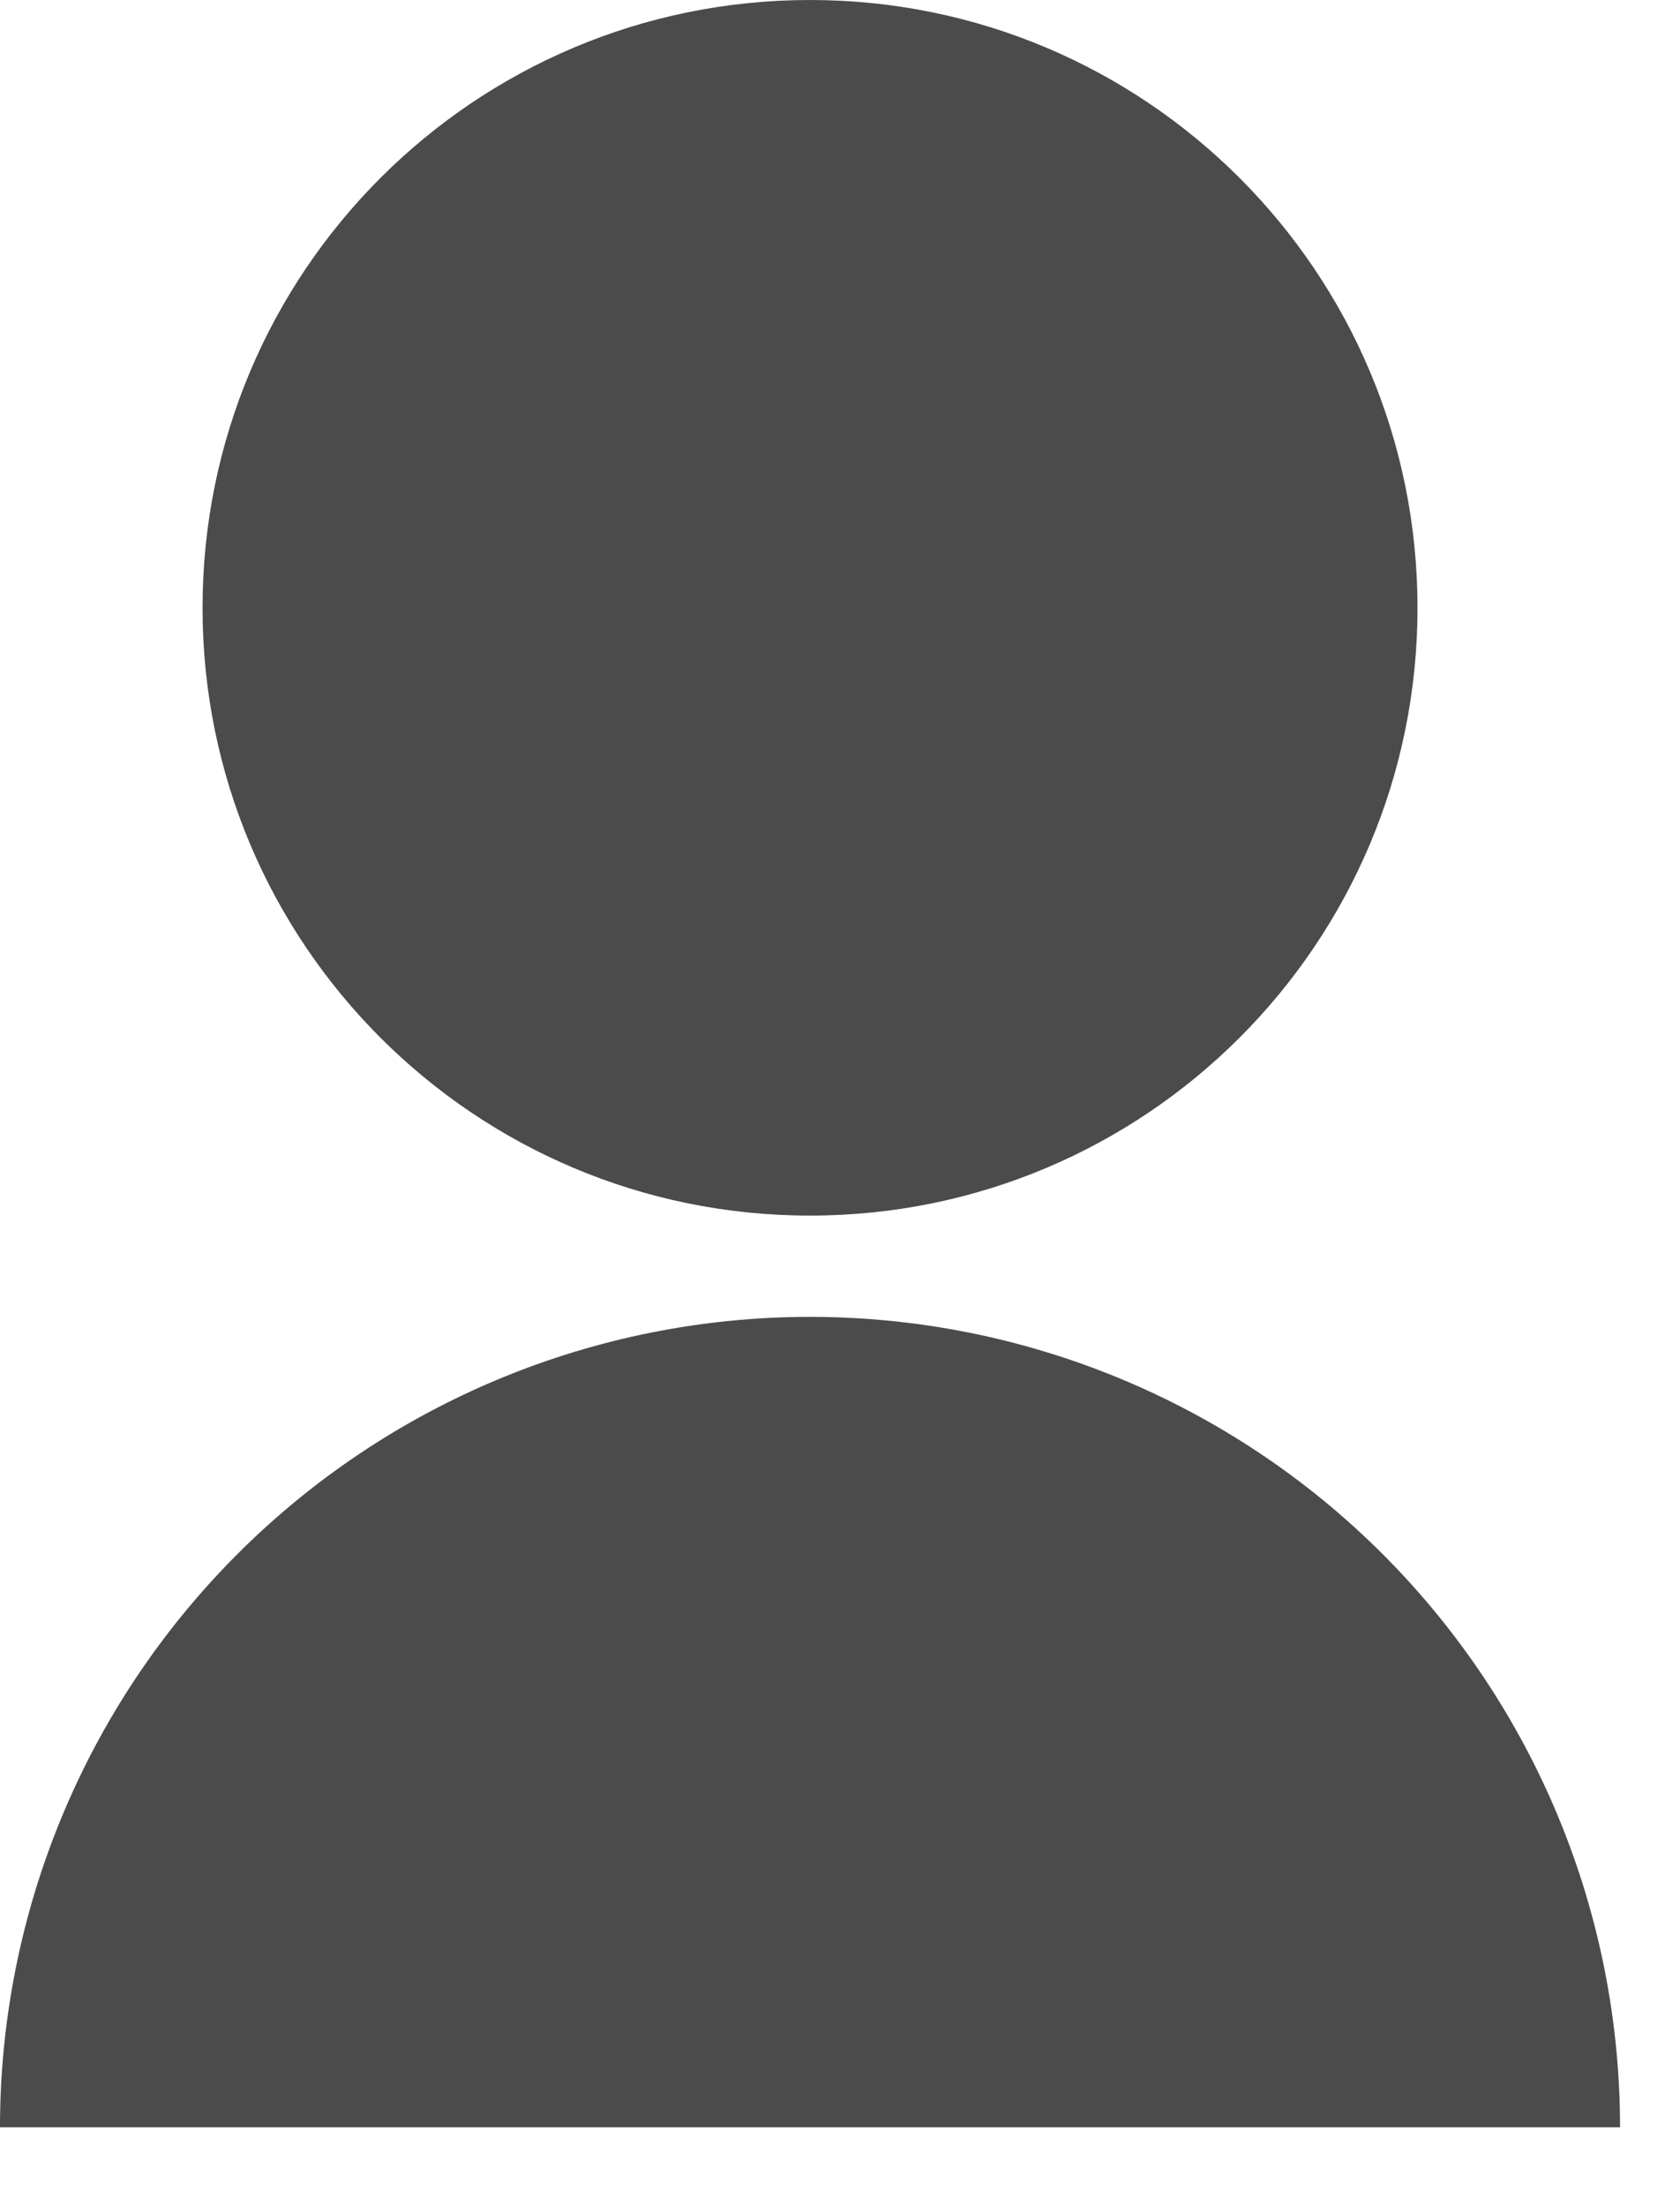 <?xml version="1.0" encoding="UTF-8"?> <svg xmlns="http://www.w3.org/2000/svg" width="16" height="21" viewBox="0 0 16 21" fill="none"><path d="M0 20.249C0 18.203 0.813 16.241 2.26 14.794C3.707 13.347 5.668 12.535 7.714 12.535C9.761 12.535 11.722 13.347 13.169 14.794C14.616 16.241 15.429 18.203 15.429 20.249H0ZM7.714 11.571C4.517 11.571 1.929 8.982 1.929 5.786C1.929 2.589 4.518 0 7.714 0C10.911 0 13.5 2.589 13.5 5.786C13.5 8.982 10.911 11.571 7.714 11.571Z" fill="#4B4B4B"></path></svg> 